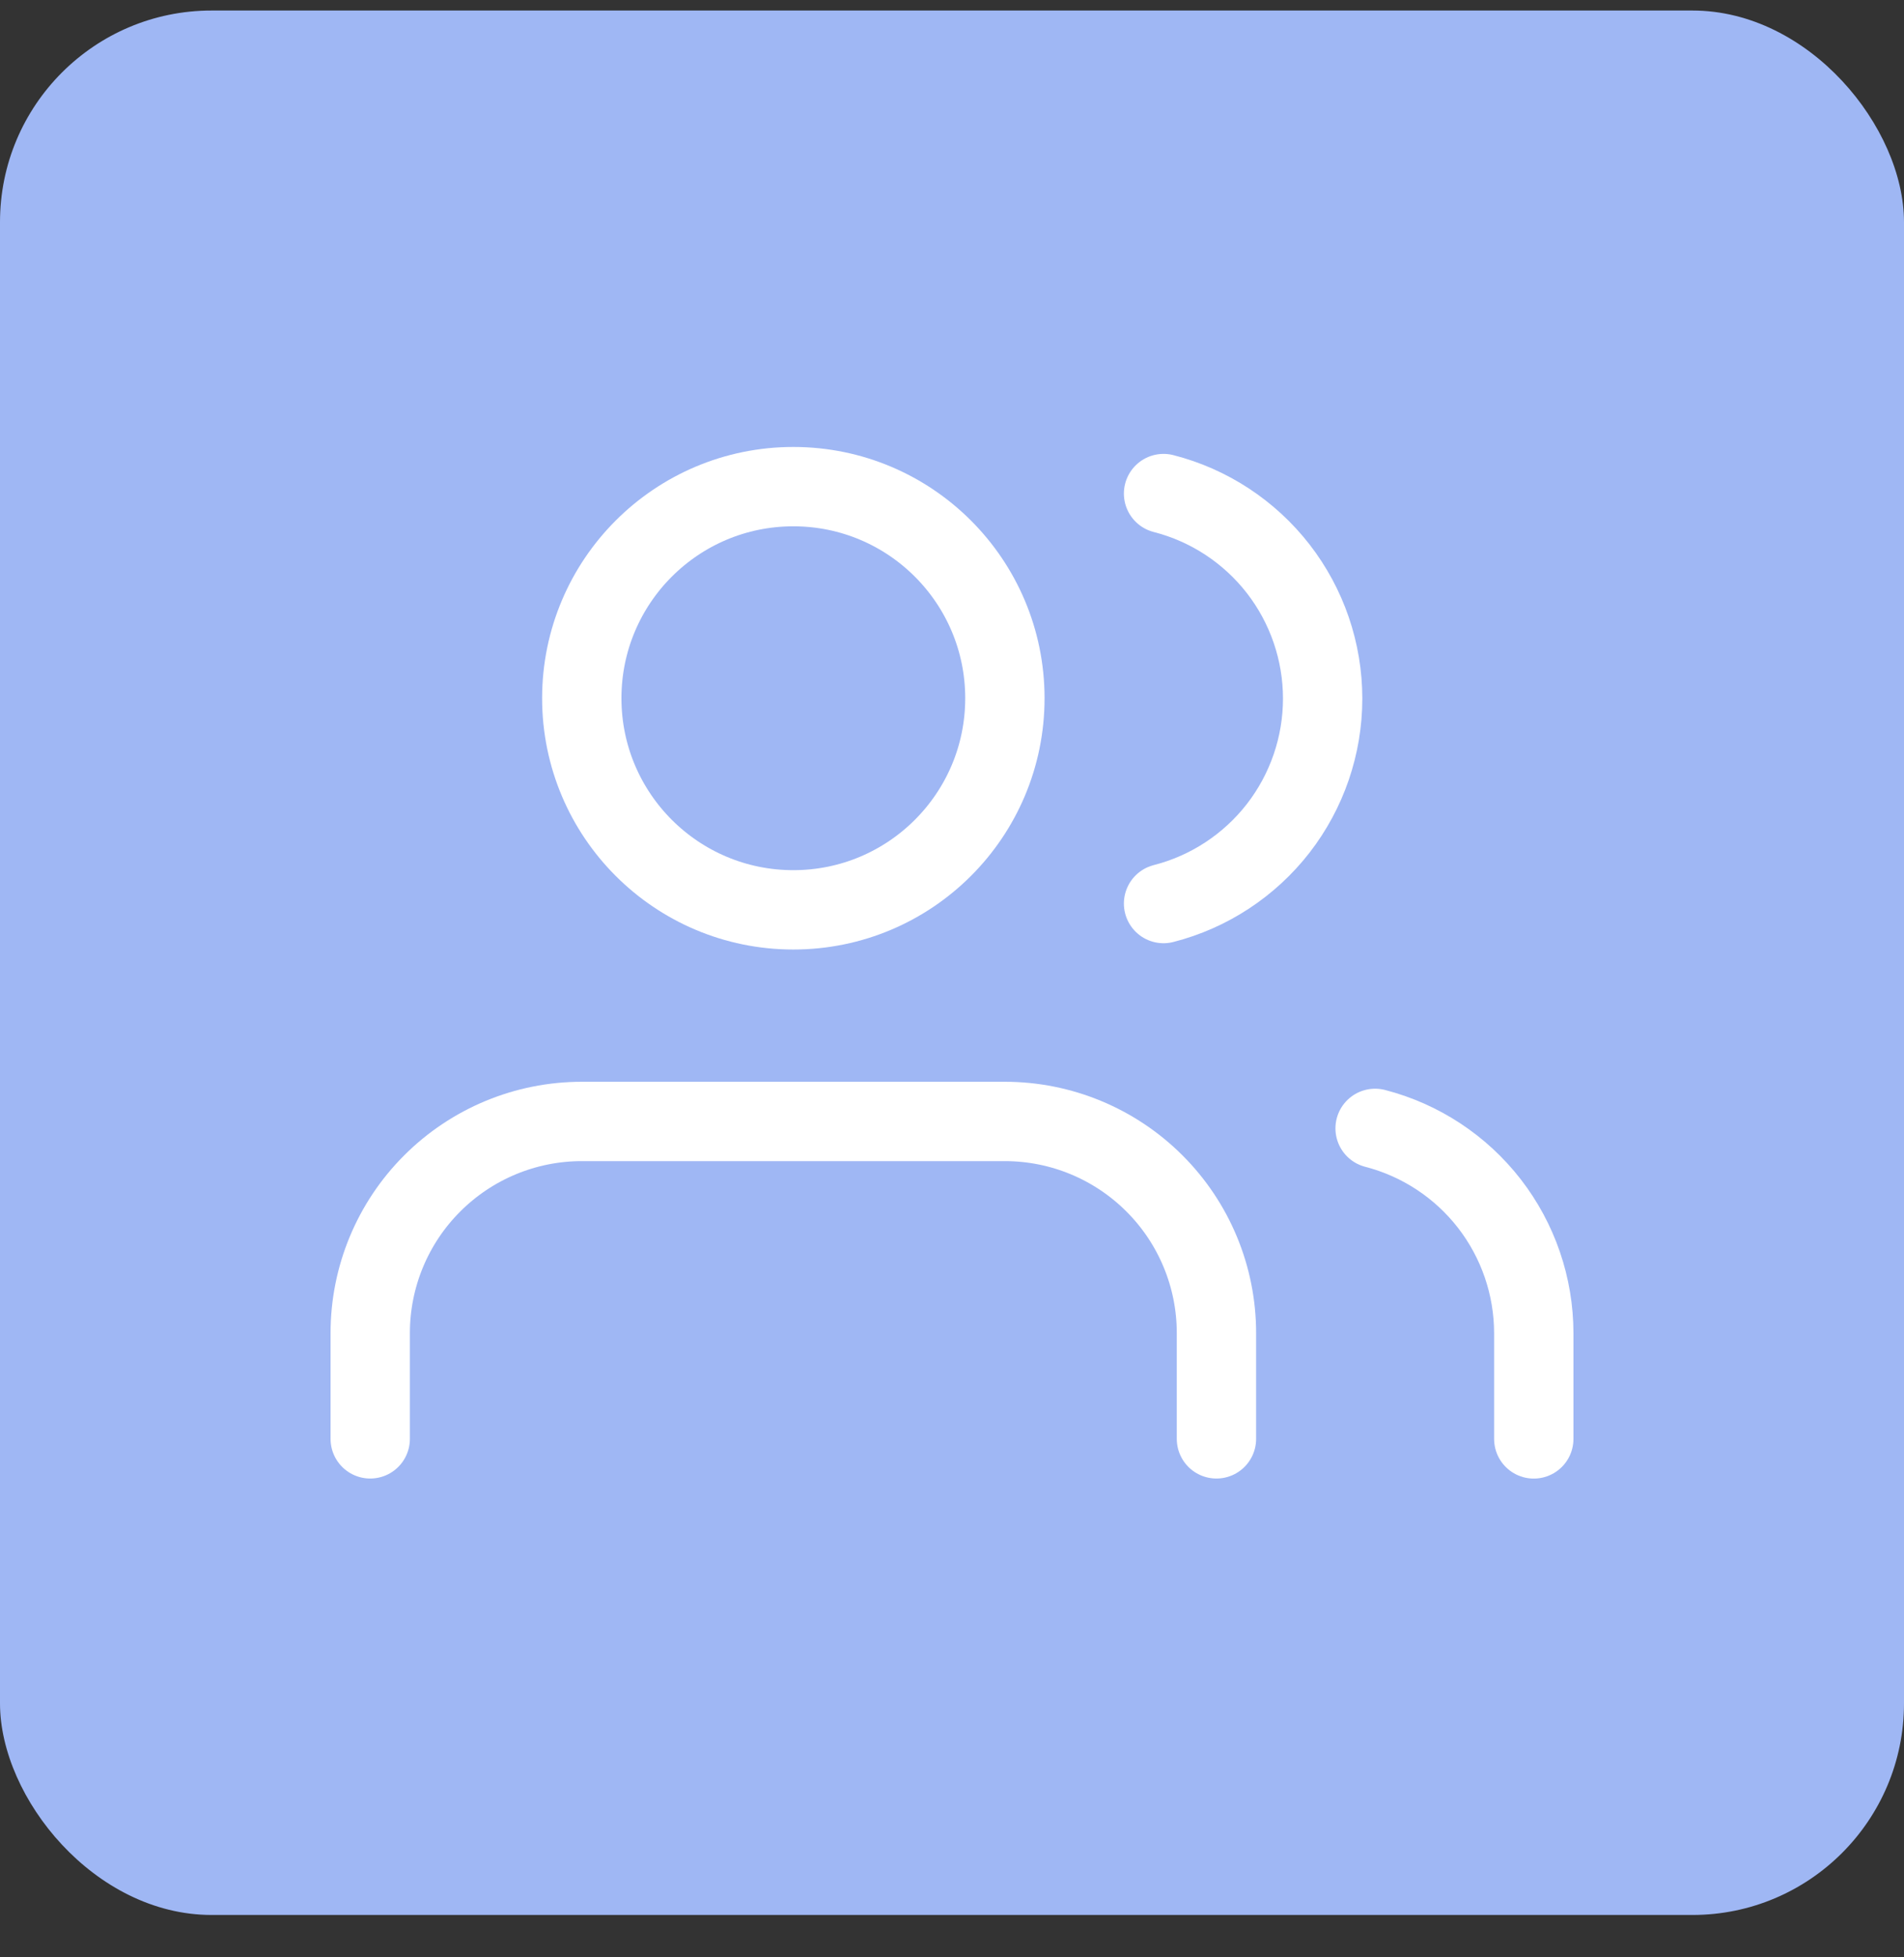 <svg width="36" height="37" viewBox="0 0 36 37" fill="none" xmlns="http://www.w3.org/2000/svg">
<rect x="0" y="0" width="36" height="37" fill="#333333" stroke="none"/>
<rect y="0.199" width="36" height="36" rx="4" fill="#9FB7F4"/>
<path d="M23 27.199V25.199C23 24.138 22.579 23.121 21.828 22.371C21.078 21.621 20.061 21.199 19 21.199H11C9.939 21.199 8.922 21.621 8.172 22.371C7.421 23.121 7 24.138 7 25.199V27.199" stroke="white" stroke-width="1.5" stroke-linecap="round" stroke-linejoin="round"/>
<path d="M15 17.199C17.209 17.199 19 15.408 19 13.199C19 10.99 17.209 9.199 15 9.199C12.791 9.199 11 10.99 11 13.199C11 15.408 12.791 17.199 15 17.199Z" stroke="white" stroke-width="1.5" stroke-linecap="round" stroke-linejoin="round"/>
<path d="M29 27.2V25.2C28.999 24.314 28.704 23.453 28.161 22.752C27.618 22.052 26.858 21.552 26 21.33" stroke="white" stroke-width="1.5" stroke-linecap="round" stroke-linejoin="round"/>
<path d="M22 9.33C22.86 9.55 23.623 10.051 24.168 10.752C24.712 11.454 25.008 12.317 25.008 13.205C25.008 14.093 24.712 14.956 24.168 15.658C23.623 16.359 22.86 16.86 22 17.08" stroke="white" stroke-width="1.5" stroke-linecap="round" stroke-linejoin="round"/>
</svg>
